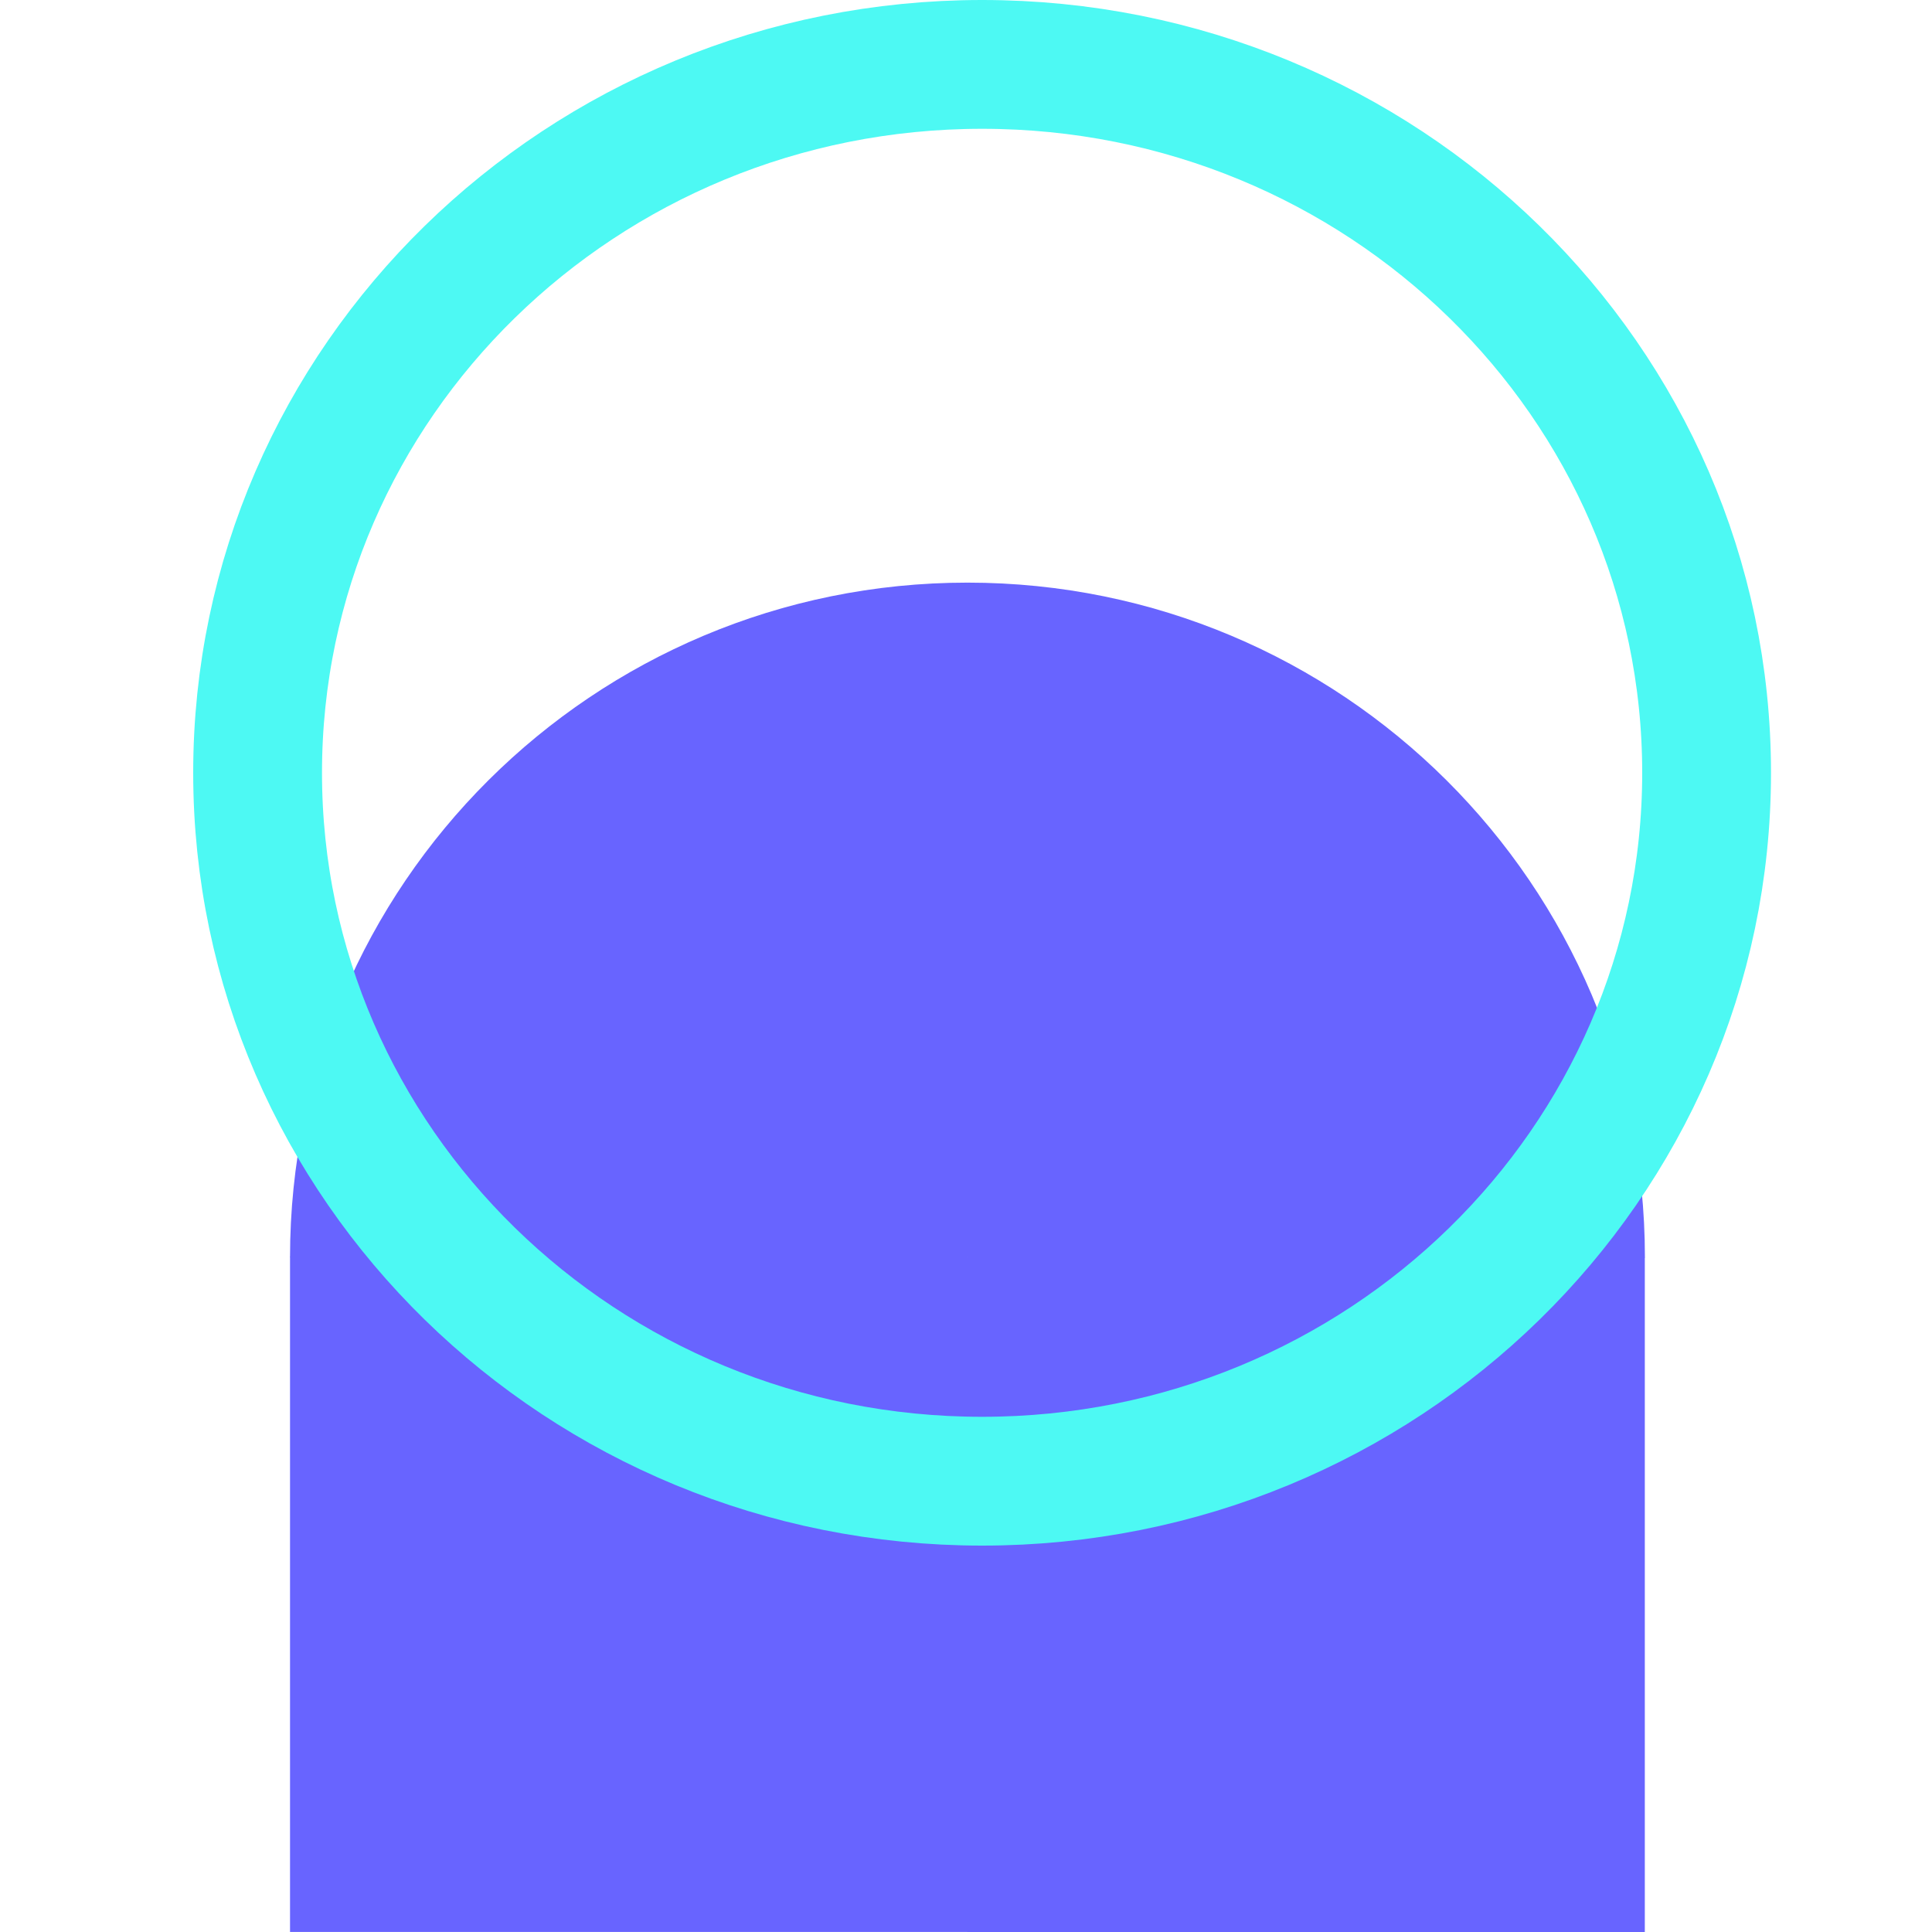 <svg width="60" height="60" viewBox="0 0 60 60" fill="none" xmlns="http://www.w3.org/2000/svg">
<path d="M30.045 18.094V39.047H9.007C9.007 27.476 18.427 18.094 30.045 18.094Z" fill="#6864FF"/>
<path d="M51.084 39.047L39.702 58.334L30.046 39.047L12.14 29.948L30.046 18.094C41.663 18.094 51.084 27.476 51.084 39.047Z" fill="#6864FF"/>
<path d="M9.007 59.999H30.045L50.037 49.287L30.045 39.047L19.029 22.461L9.007 39.047V59.999Z" fill="#6864FF"/>
<path d="M30.043 39.048V60H51.081V39.048H30.043Z" fill="#6864FF"/>
<path d="M30.5 46C42.926 46 53 36.15 53 24C53 11.85 42.926 2 30.5 2C18.074 2 8 11.85 8 24C8 36.15 18.074 46 30.5 46Z" stroke="#4DF9F3" stroke-width="4" stroke-miterlimit="10" stroke-linecap="round" stroke-linejoin="round"/>
</svg>
